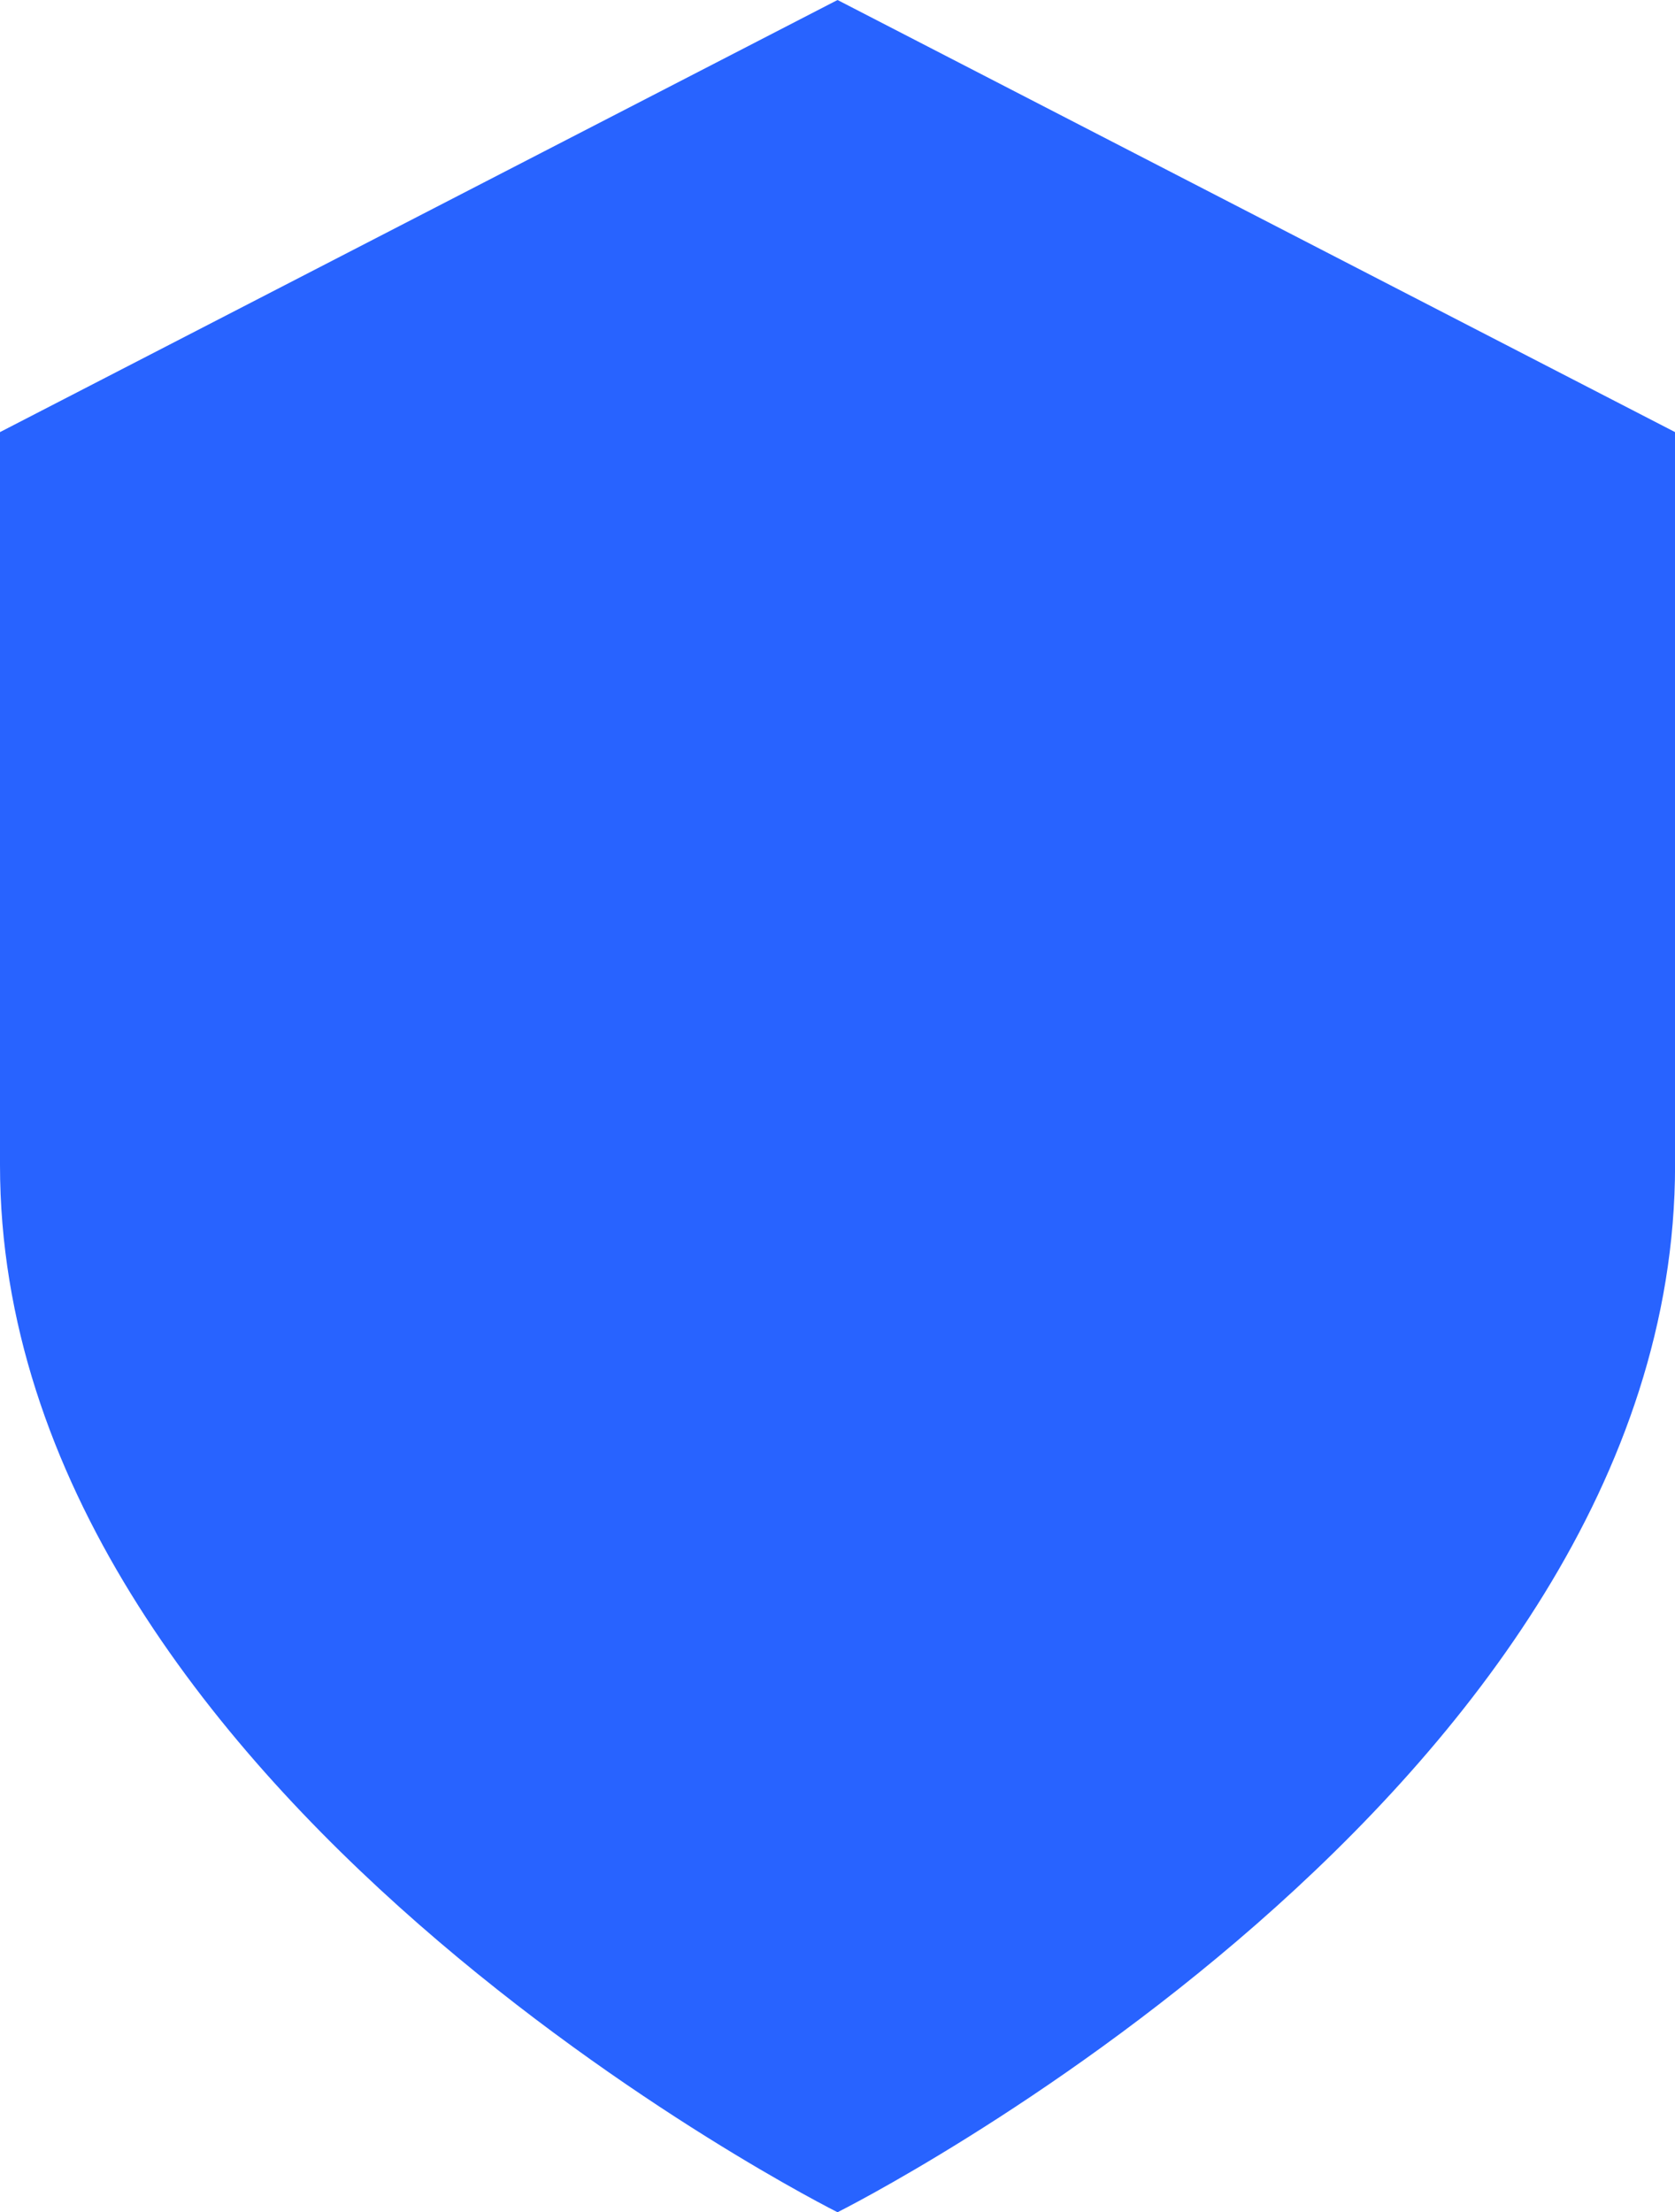 <svg xmlns="http://www.w3.org/2000/svg" width="24.611" height="32.498" viewBox="0 0 24.611 32.498">
  <path id="Icon_feather-shield" data-name="Icon feather-shield" d="M18.306,34.5s12.306-6.153,12.306-15.382V8.348L18.306,2,6,8.348V19.116C6,28.345,18.306,34.5,18.306,34.5Z" transform="translate(-6 -2)" fill="#2863ff"/>
</svg>
